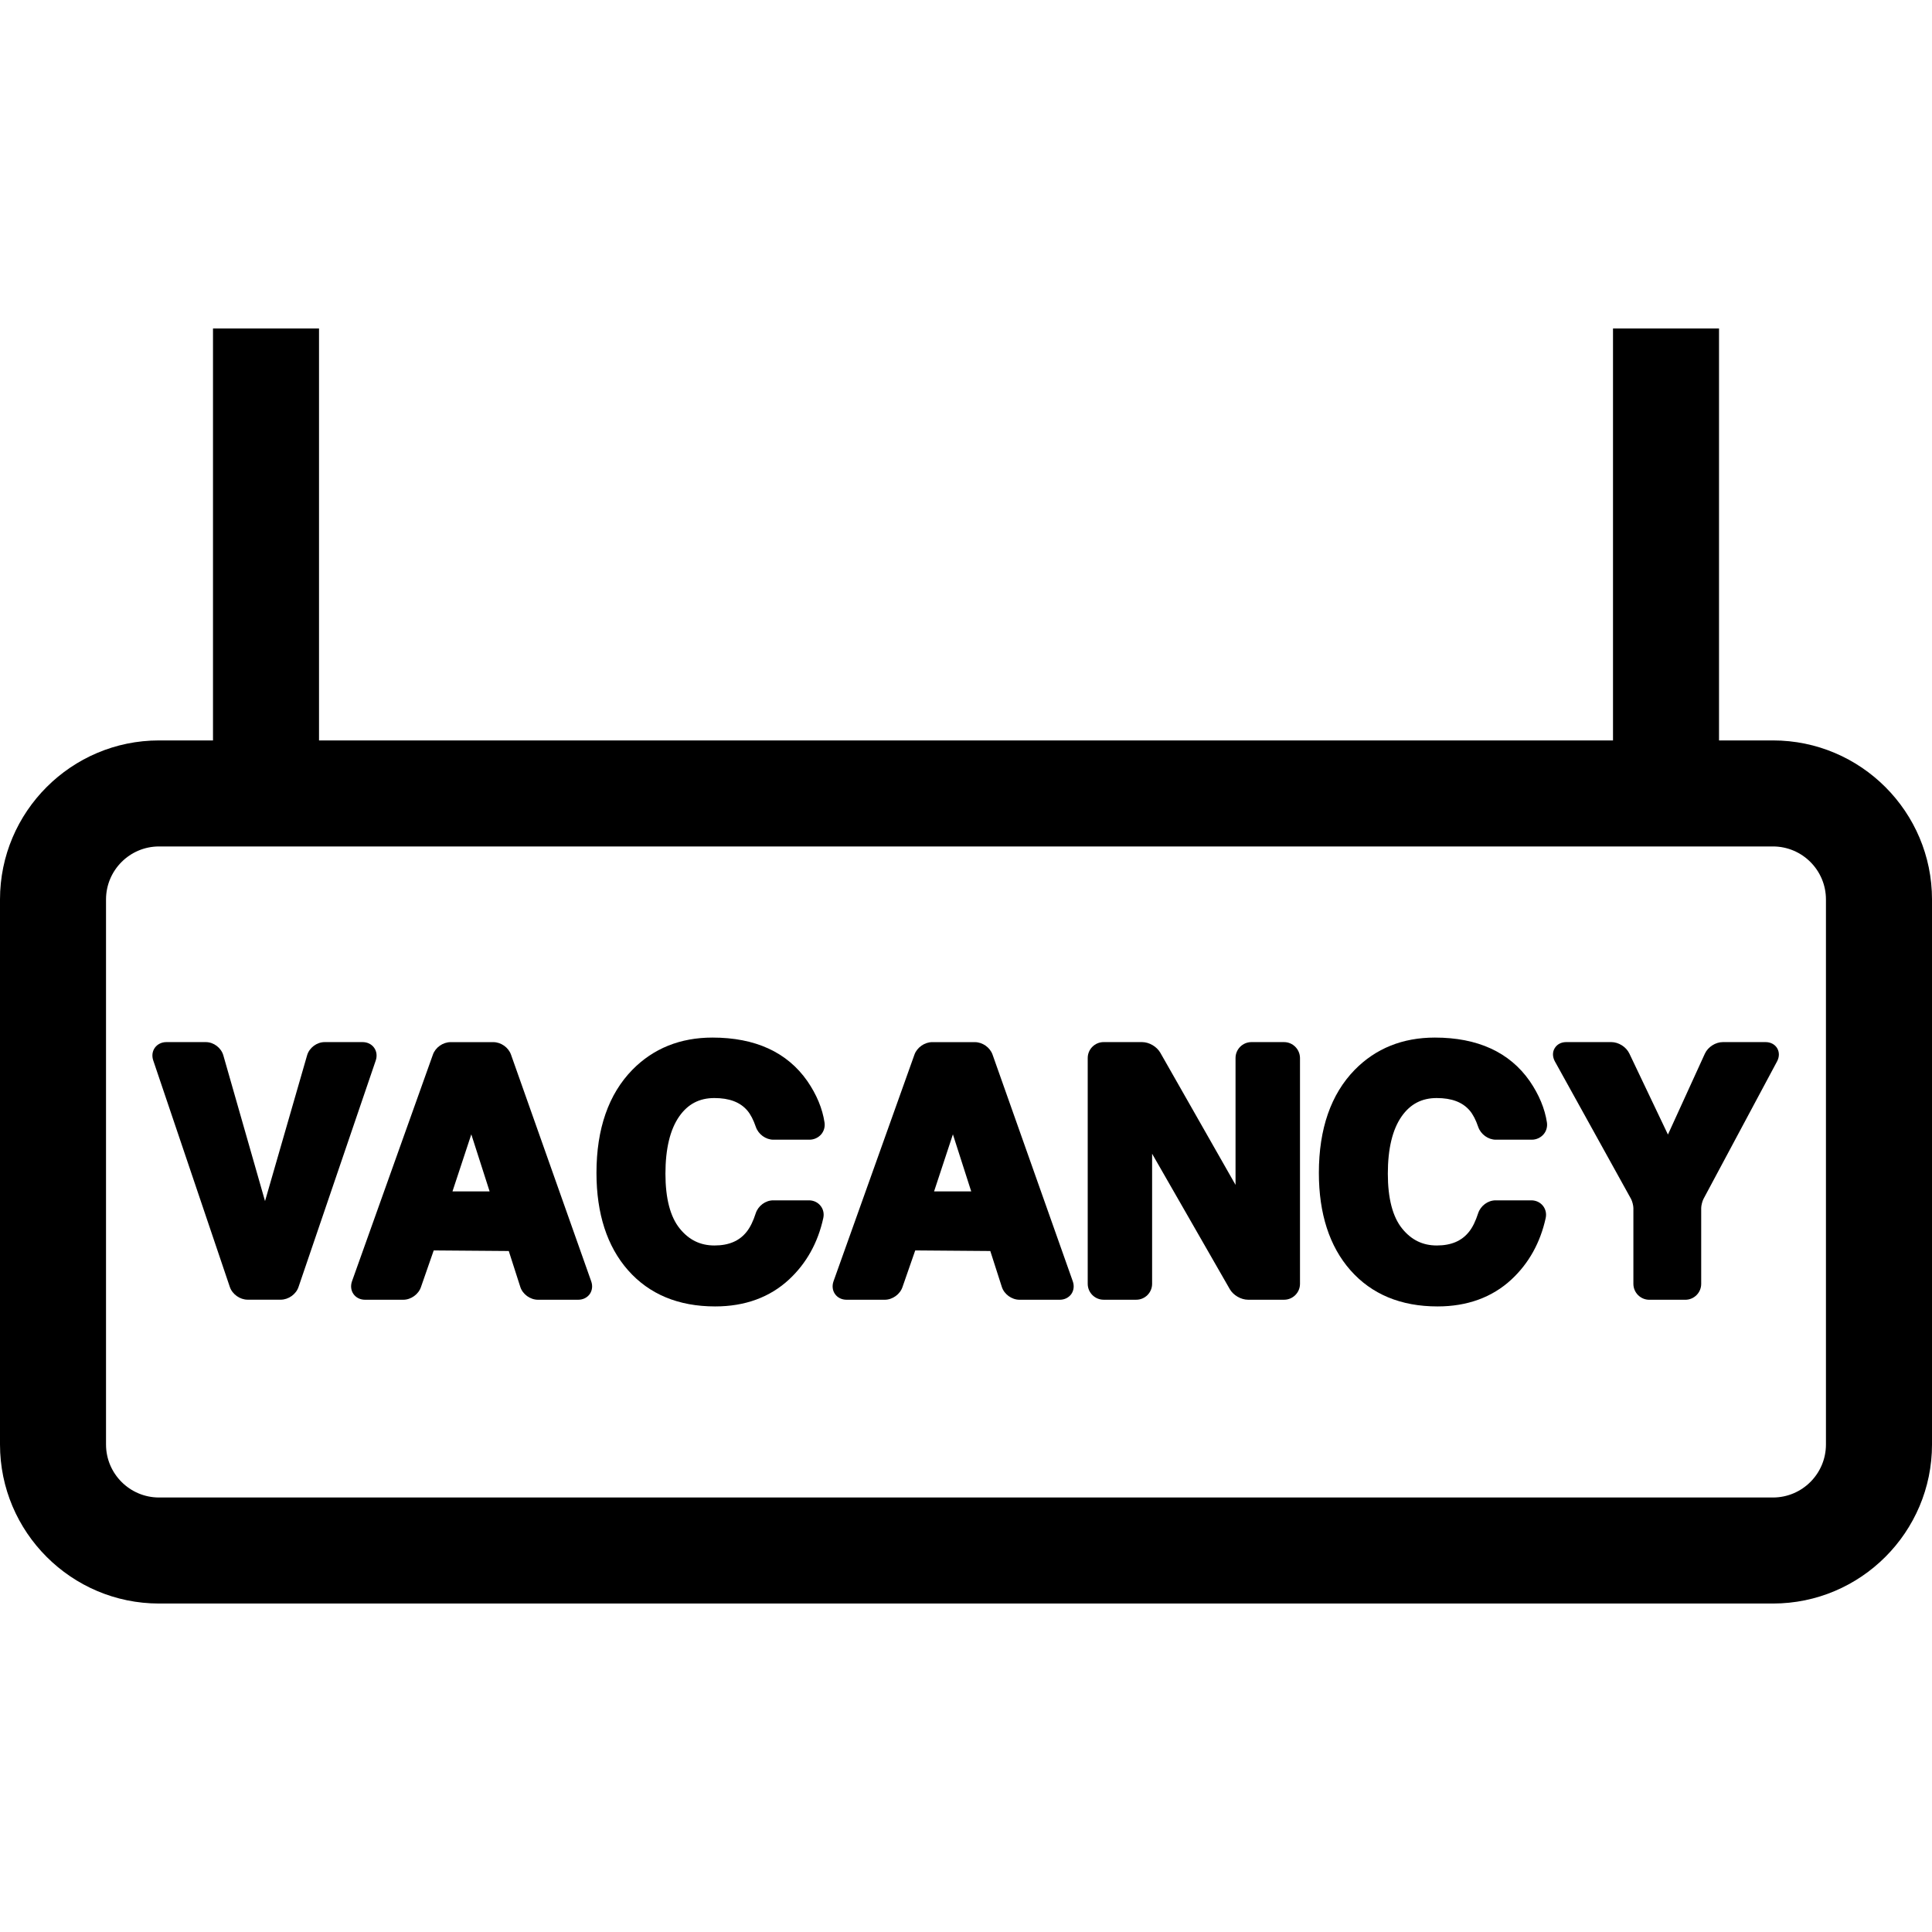 <?xml version="1.0" encoding="iso-8859-1"?>
<!-- Generator: Adobe Illustrator 16.0.0, SVG Export Plug-In . SVG Version: 6.00 Build 0)  -->
<!DOCTYPE svg PUBLIC "-//W3C//DTD SVG 1.1//EN" "http://www.w3.org/Graphics/SVG/1.1/DTD/svg11.dtd">
<svg version="1.1" id="Capa_1" xmlns="http://www.w3.org/2000/svg" xmlns:xlink="http://www.w3.org/1999/xlink" x="0px" y="0px"
	 width="261.258px" height="261.259px" viewBox="0 0 261.258 261.259" style="enable-background:new 0 0 261.258 261.259;"
	 xml:space="preserve">
<g>
	<g>
		<path d="M50.591,141.681c-0.348-0.485-0.917-0.761-1.559-0.761h-5.131c-1.057,0-2.075,0.761-2.371,1.778l-5.691,19.723
			l-5.64-19.714c-0.292-1.017-1.305-1.787-2.364-1.787H22.5c-0.639,0-1.208,0.28-1.559,0.761c-0.348,0.485-0.425,1.115-0.219,1.718
			l10.361,30.644c0.336,0.976,1.363,1.708,2.395,1.708h4.492c1.034,0,2.065-0.732,2.394-1.708l10.447-30.64
			C51.016,142.801,50.941,142.171,50.591,141.681z"/>
		<path d="M69.101,142.614c-0.348-0.98-1.358-1.689-2.399-1.689h-5.759c-1.045,0-2.056,0.709-2.403,1.689l-10.94,30.648
			c-0.214,0.611-0.142,1.246,0.201,1.727c0.345,0.49,0.912,0.771,1.559,0.771h5.181c1.036,0,2.065-0.742,2.389-1.727l1.72-4.942
			l10.15,0.079l1.559,4.854c0.315,0.994,1.342,1.736,2.39,1.736h5.437c0.646,0,1.213-0.28,1.563-0.766
			c0.343-0.494,0.416-1.115,0.201-1.722L69.101,142.614z M66.209,161.109h-5.022l2.546-7.715L66.209,161.109z"/>
		<path d="M96.599,148.485c2.023,0,3.484,0.551,4.459,1.689c0.438,0.514,0.826,1.26,1.157,2.23c0.343,0.989,1.342,1.713,2.369,1.713
			h4.87c0.618,0,1.195-0.266,1.587-0.714c0.378-0.443,0.546-1.026,0.459-1.605c-0.282-1.886-1.062-3.771-2.327-5.609
			c-2.726-3.902-7.04-5.881-12.832-5.881c-4.354,0-7.997,1.47-10.83,4.359c-3.215,3.29-4.852,7.98-4.852,13.936
			c0,5.517,1.436,9.95,4.264,13.161c2.868,3.258,6.83,4.9,11.784,4.9c4.025,0,7.391-1.228,9.995-3.645
			c2.345-2.18,3.904-4.976,4.63-8.312c0.13-0.598-0.004-1.199-0.378-1.657c-0.376-0.471-0.945-0.732-1.566-0.732h-4.828
			c-1.036,0-2.03,0.732-2.361,1.741c-0.348,1.078-0.754,1.908-1.214,2.487c-0.989,1.265-2.422,1.876-4.377,1.876
			c-1.907,0-3.44-0.747-4.684-2.286c-1.286-1.578-1.939-4.08-1.939-7.421c0-3.375,0.63-5.983,1.874-7.757
			C93.029,149.293,94.578,148.485,96.599,148.485z"/>
		<path d="M134.22,142.614c-0.348-0.98-1.358-1.689-2.399-1.689h-5.764c-1.027,0-2.061,0.728-2.399,1.689l-10.944,30.648
			c-0.215,0.611-0.142,1.246,0.201,1.727c0.345,0.49,0.913,0.771,1.559,0.771h5.18c1.036,0,2.065-0.742,2.39-1.727l1.72-4.942
			l10.151,0.079l1.559,4.854c0.315,0.994,1.341,1.736,2.389,1.736h5.444c0.644,0,1.204-0.28,1.559-0.761
			c0.341-0.49,0.42-1.115,0.206-1.727L134.22,142.614z M126.312,161.109l2.546-7.715l2.476,7.715H126.312z"/>
		<path d="M173.634,140.92h-4.406c-1.186,0-2.151,0.966-2.151,2.151v17.156l-10.175-17.875c-0.48-0.831-1.507-1.433-2.469-1.433
			h-5.189c-1.186,0-2.156,0.966-2.156,2.151v30.537c0,1.186,0.971,2.151,2.156,2.151h4.406c1.185,0,2.146-0.966,2.146-2.151v-17.591
			l10.506,18.314c0.48,0.83,1.517,1.428,2.469,1.428h4.872c1.186,0,2.151-0.966,2.151-2.151v-30.537
			C175.781,141.886,174.819,140.92,173.634,140.92z"/>
		<path d="M194.281,148.485c2.025,0,3.486,0.551,4.462,1.689c0.438,0.514,0.826,1.26,1.157,2.23
			c0.346,0.989,1.345,1.713,2.371,1.713h4.868c0.611,0,1.189-0.266,1.582-0.714c0.383-0.438,0.551-1.018,0.467-1.605
			c-0.285-1.881-1.064-3.762-2.329-5.609c-2.726-3.902-7.043-5.881-12.83-5.881c-4.359,0-7.999,1.47-10.832,4.359
			c-3.216,3.29-4.85,7.98-4.85,13.936c0,5.517,1.434,9.95,4.262,13.161c2.87,3.258,6.828,4.9,11.784,4.9
			c4.022,0,7.393-1.228,9.997-3.645c2.343-2.18,3.901-4.976,4.63-8.312c0.13-0.598-0.01-1.199-0.378-1.657
			c-0.379-0.471-0.948-0.732-1.568-0.732h-4.831c-1.036,0-2.025,0.732-2.356,1.741c-0.35,1.078-0.756,1.908-1.218,2.487
			c-0.99,1.26-2.418,1.876-4.378,1.876c-1.904,0-3.436-0.747-4.682-2.286c-1.283-1.578-1.937-4.08-1.937-7.421
			c0-3.375,0.626-5.983,1.872-7.757C190.715,149.293,192.265,148.485,194.281,148.485z"/>
		<path d="M230.544,142.483l-4.994,10.939l-5.218-10.958c-0.43-0.9-1.456-1.545-2.45-1.545h-6.081c-0.687,0-1.251,0.299-1.568,0.831
			c-0.317,0.527-0.299,1.176,0.028,1.778l10.305,18.611c0.158,0.29,0.312,0.892,0.312,1.214v10.259c0,1.185,0.967,2.151,2.151,2.151
			h4.873c1.186,0,2.146-0.967,2.146-2.151v-10.259c0-0.326,0.154-0.934,0.312-1.232l9.95-18.598c0.322-0.603,0.322-1.256,0.01-1.778
			s-0.892-0.826-1.568-0.826h-5.773C231.982,140.92,230.959,141.578,230.544,142.483z"/>
		<path d="M28.803,100.125h-7.297C9.649,100.125,0,109.774,0,121.631v73.702c0,11.854,9.649,21.507,21.506,21.507h218.247
			c11.858,0,21.506-9.652,21.506-21.507v-73.702c0-11.856-9.647-21.506-21.506-21.506h-7.295V44.419h-14.337l0,0v55.706H43.14
			V44.419l0,0H28.803V100.125z M246.917,121.631v73.702c0,3.953-3.216,7.169-7.169,7.169H21.506c-3.953,0-7.169-3.216-7.169-7.169
			v-73.702c0-3.953,3.216-7.168,7.169-7.168h7.297h203.646h7.299C243.706,114.462,246.917,117.678,246.917,121.631z"/>
	</g>
</g>
<g>
</g>
<g>
</g>
<g>
</g>
<g>
</g>
<g>
</g>
<g>
</g>
<g>
</g>
<g>
</g>
<g>
</g>
<g>
</g>
<g>
</g>
<g>
</g>
<g>
</g>
<g>
</g>
<g>
</g>
</svg>
